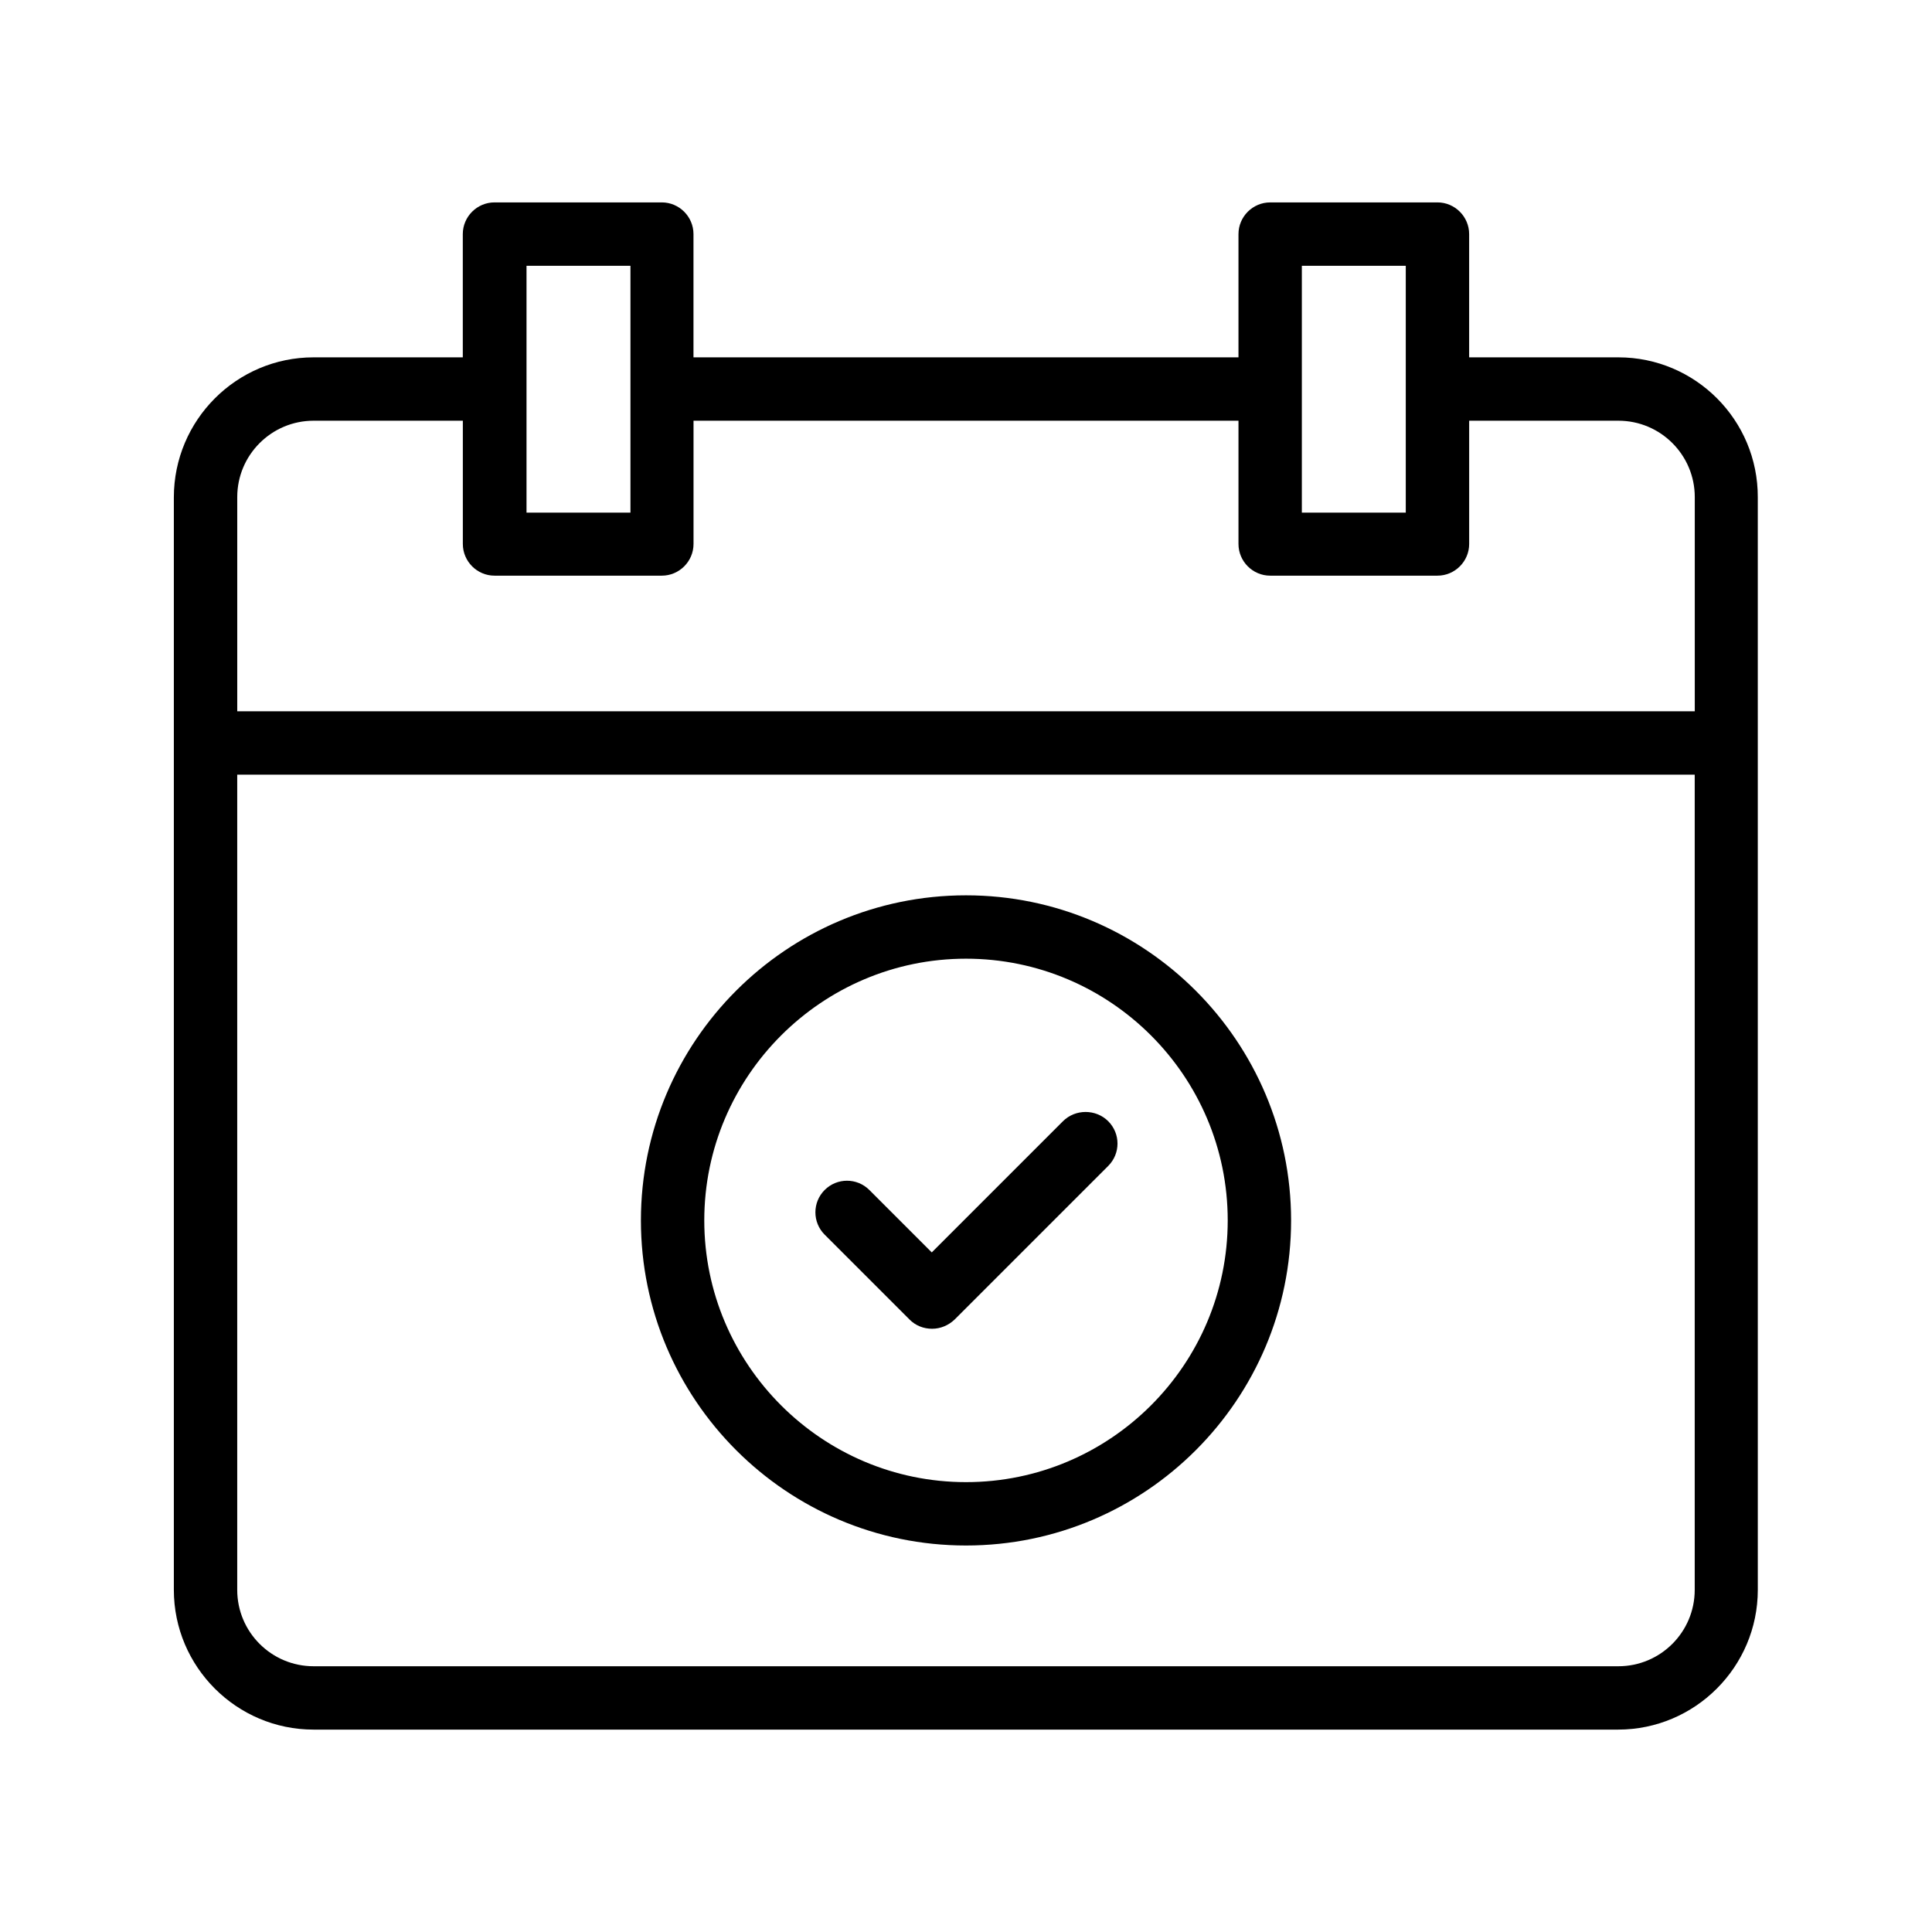 <?xml version="1.0" encoding="UTF-8"?>
<!-- Uploaded to: ICON Repo, www.svgrepo.com, Generator: ICON Repo Mixer Tools -->
<svg fill="#000000" width="800px" height="800px" version="1.1" viewBox="144 144 512 512" xmlns="http://www.w3.org/2000/svg">
 <g>
  <path d="m572.89 238.7h-39.551v-32.664c0-4.617-3.777-8.398-8.398-8.398l-44.332 0.004c-4.617 0-8.398 3.777-8.398 8.398v32.664l-144.43-0.004v-32.664c0-4.617-3.777-8.398-8.398-8.398h-44.336c-4.617 0-8.398 3.777-8.398 8.398v32.664h-39.543c-20.406 0-37.031 16.625-37.031 37.113v289.52c0 20.402 16.625 37.031 37.031 37.031h345.7c20.402 0 37.031-16.625 37.031-37.031l-0.004-289.52c0.082-20.488-16.543-37.113-36.945-37.113zm-83.887-24.266h27.543v65.41h-27.543zm-205.47 0h27.543v65.41h-27.543zm-56.426 41.059h39.551v32.664c0 4.617 3.777 8.398 8.398 8.398h44.336c4.617 0 8.398-3.777 8.398-8.398v-32.664h144.42v32.664c0 4.617 3.777 8.398 8.398 8.398h44.336c4.617 0 8.398-3.777 8.398-8.398v-32.664h39.551c11.168 0 20.238 9.07 20.238 20.238v56.762h-386.26v-56.762c0-11.168 9.07-20.238 20.238-20.238zm345.78 330.08h-345.78c-11.168 0-20.238-9.066-20.238-20.234v-216.05h386.25v216.05c0 11.168-9.066 20.234-20.234 20.234z"/>
  <path d="m400 381.27c-47.527 0-86.152 38.625-86.152 86.152 0 47.527 38.625 86.152 86.152 86.152s86.152-38.625 86.152-86.152c-0.004-47.441-38.629-86.152-86.152-86.152zm0 155.51c-38.207 0-69.359-31.152-69.359-69.359s31.152-69.359 69.359-69.359 69.359 31.066 69.359 69.359c-0.004 38.293-31.156 69.359-69.359 69.359z"/>
  <path d="m425.69 441.14-34.762 34.762-16.543-16.543c-3.273-3.273-8.566-3.273-11.84 0-3.273 3.273-3.273 8.566 0 11.84l22.504 22.504c1.594 1.594 3.695 2.434 5.961 2.434s4.367-0.922 5.961-2.434l40.723-40.723c3.273-3.273 3.273-8.566 0-11.84-3.269-3.277-8.727-3.277-12.004 0z"/>
 </g>
</svg>